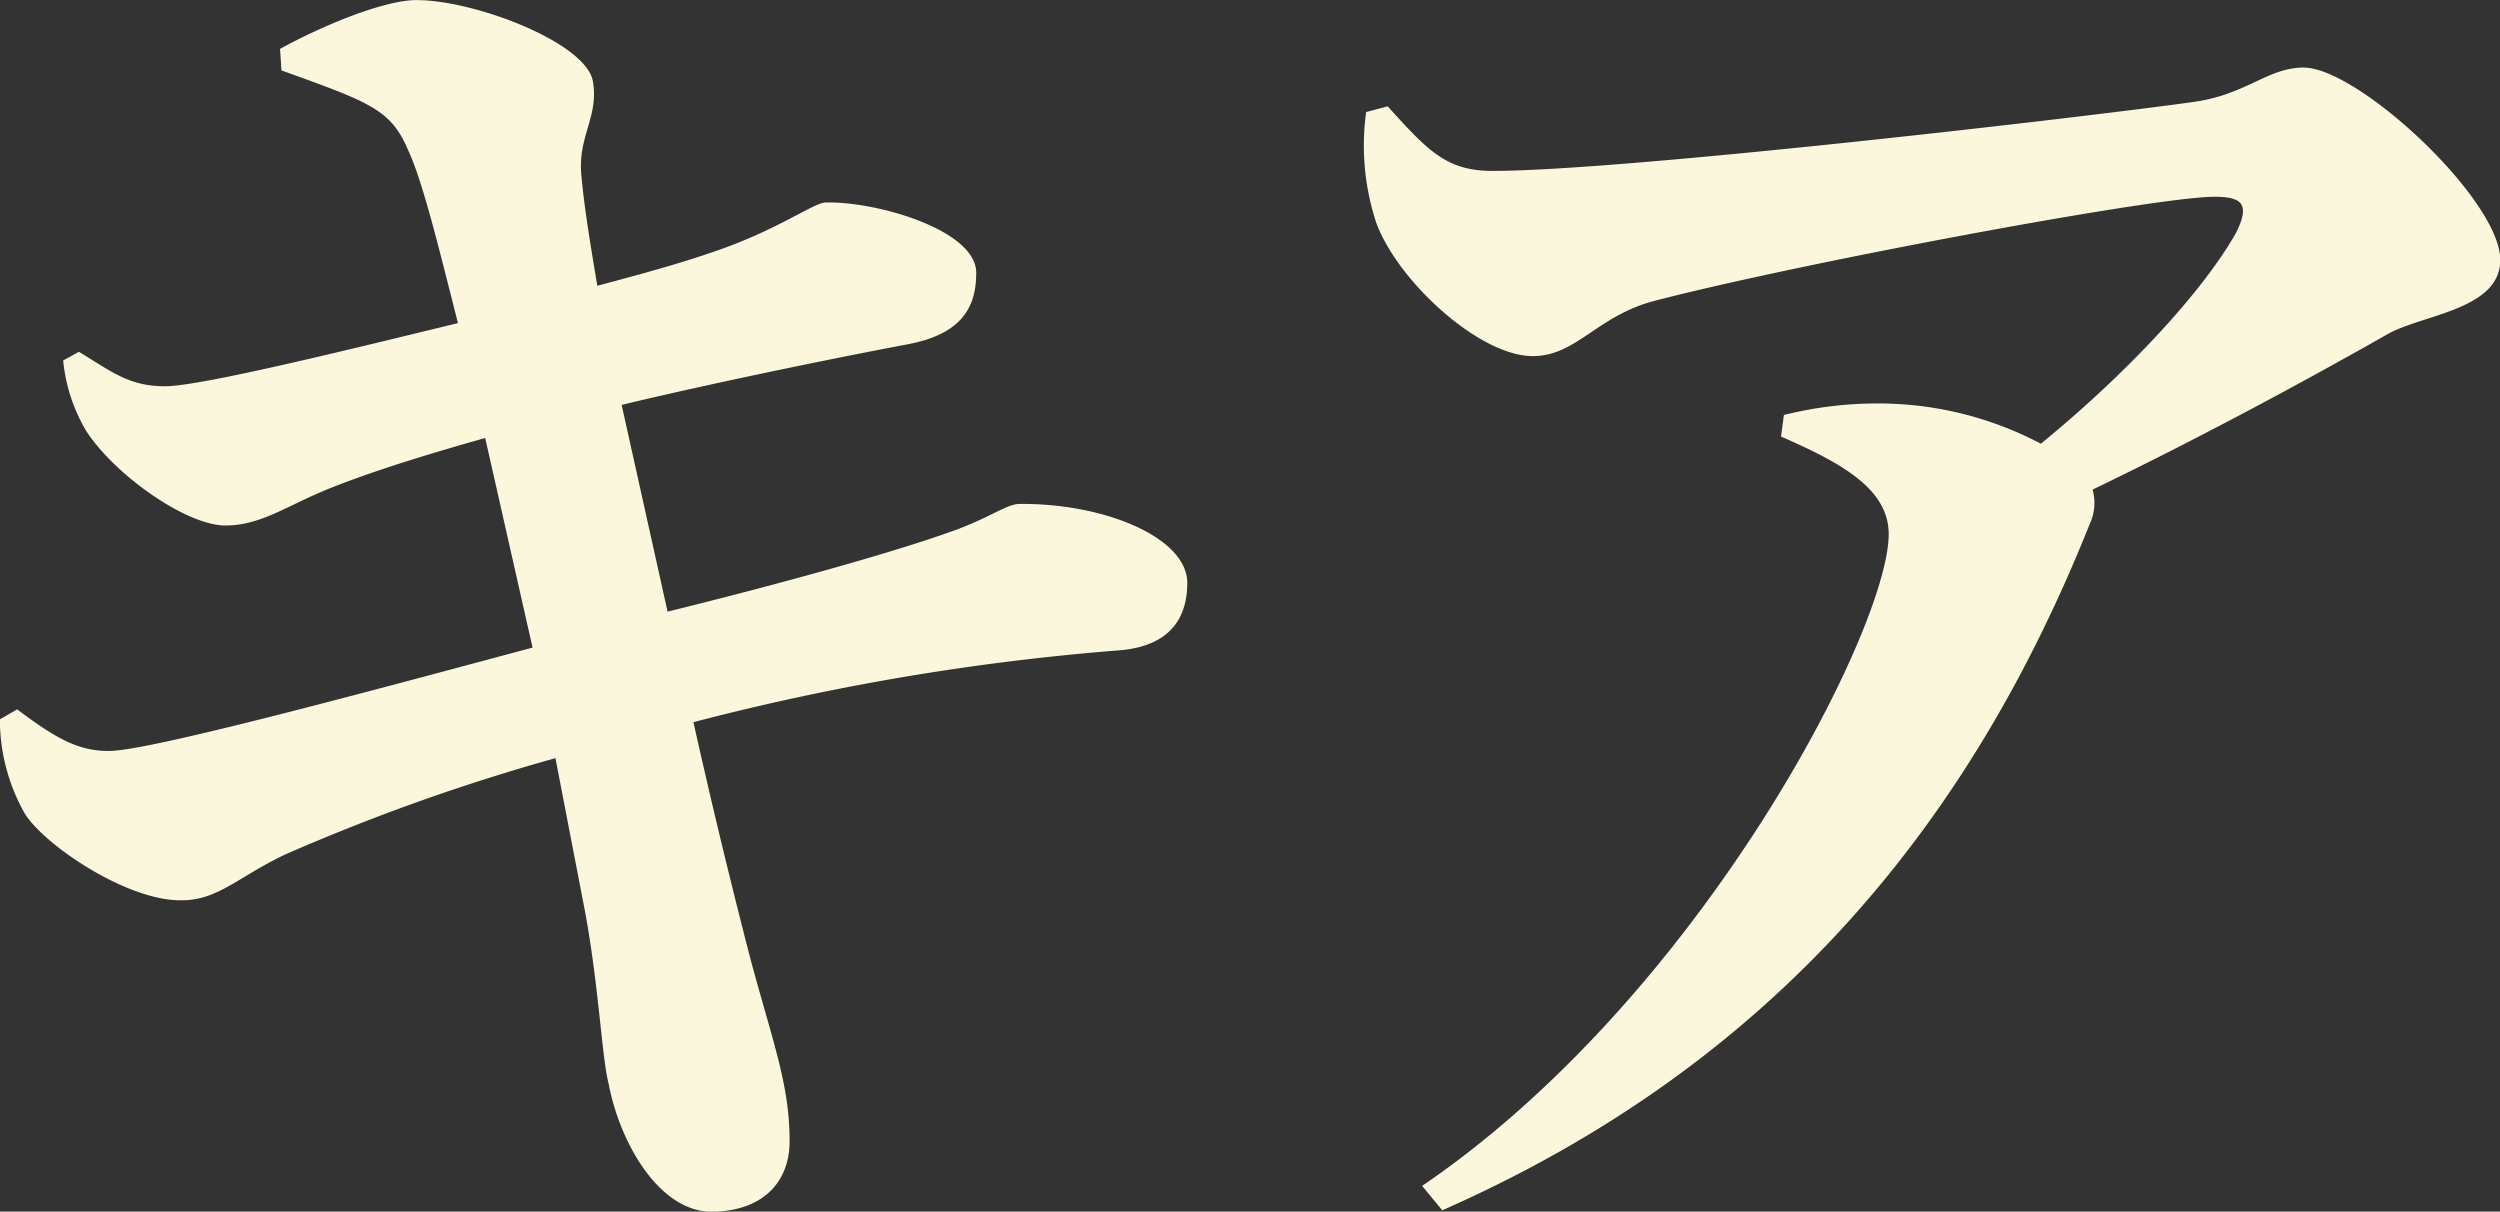 <svg xmlns="http://www.w3.org/2000/svg" width="144.5" height="70.031" viewBox="0 0 144.5 70.031">
  <rect x="0" y="0" width="144.5" height="70.031" fill="#333333" stroke="none"/>
  <defs>
    <style>
      .cls-1 {
        fill: #faf7dc;
        fill-rule: evenodd;
      }
    </style>
  </defs>
  <path id="characters_name_06.svg" class="cls-1" d="M508.337,654.249c2.074,0,3.568-1.161,6.057-2.157s5.726-1.991,8.962-2.9l2.738,12.114c-9.293,2.49-22.155,5.975-24.478,5.975-1.66,0-2.9-.581-5.311-2.407l-1,.581a11.064,11.064,0,0,0,1.41,5.394c1.079,1.825,5.975,5.144,9.128,5.061,2.074,0,3.319-1.41,5.974-2.655a118.307,118.307,0,0,1,15.6-5.559L529,675.906c0.913,4.564,1.079,9.045,1.494,10.622,0.664,3.485,2.987,7.467,6.057,7.385s4.4-1.909,4.4-4.066c0-3.236-.913-5.56-2.24-10.456-0.747-2.9-1.909-7.467-3.319-13.774a140.782,140.782,0,0,1,24.561-4.149c3.319-.249,3.983-2.24,3.983-3.9,0-2.655-4.9-4.646-9.792-4.563-0.746.083-1.576,0.747-3.568,1.493-3.651,1.328-10.289,3.153-16.678,4.73l-2.655-11.949c4.812-1.161,11.617-2.572,16.429-3.485,3.236-.581,4.066-2.157,4.066-4.149,0-2.489-5.808-4.148-8.712-4.065-0.664,0-2.739,1.576-6.39,2.821-1.908.664-3.983,1.244-6.8,1.991-0.415-2.489-.747-4.481-0.913-6.306-0.249-2.323,1-3.4.664-5.477-0.332-2.24-6.8-4.729-10.206-4.729-1.825,0-5.311,1.41-7.883,2.821l0.083,1.245c5.062,1.825,6.306,2.24,7.3,4.563,0.83,1.743,1.743,5.477,2.9,10.041-6.8,1.659-14.936,3.651-16.927,3.651-2.074,0-3.07-.83-4.979-1.992l-0.912.5a9.813,9.813,0,0,0,1.327,4.066C501.948,651.345,506.1,654.249,508.337,654.249Zm69.174,38.17,1.162,1.411c19.583-8.63,30.7-22.819,37.423-39.664a2.832,2.832,0,0,0,.166-1.991c6.887-3.319,13.359-6.887,17.01-8.962,1.991-1.161,6.555-1.41,6.555-4.314,0-3.485-8.215-11.119-11.368-11.119-2.074,0-3.319,1.576-6.389,1.991-5.891.83-32.859,3.983-40.493,3.983-2.655,0-3.734-1.162-6.057-3.734l-1.245.332a14.271,14.271,0,0,0,.581,6.389c1.245,3.4,5.974,7.717,9.045,7.717,2.489,0,3.651-2.24,6.887-3.153,8.214-2.157,29.042-6.057,32.527-6.057,1.576,0,2.074.415,1.244,2.074-1.908,3.4-6.306,8.132-11.285,12.2a20.132,20.132,0,0,0-9.044-2.324,22.265,22.265,0,0,0-5.808.664l-0.166,1.245c3.4,1.493,6.223,2.987,6.223,5.642C604.479,660.224,593.609,681.466,577.511,692.419Z" transform="translate(-495.312 -623.875)"/>
</svg>
